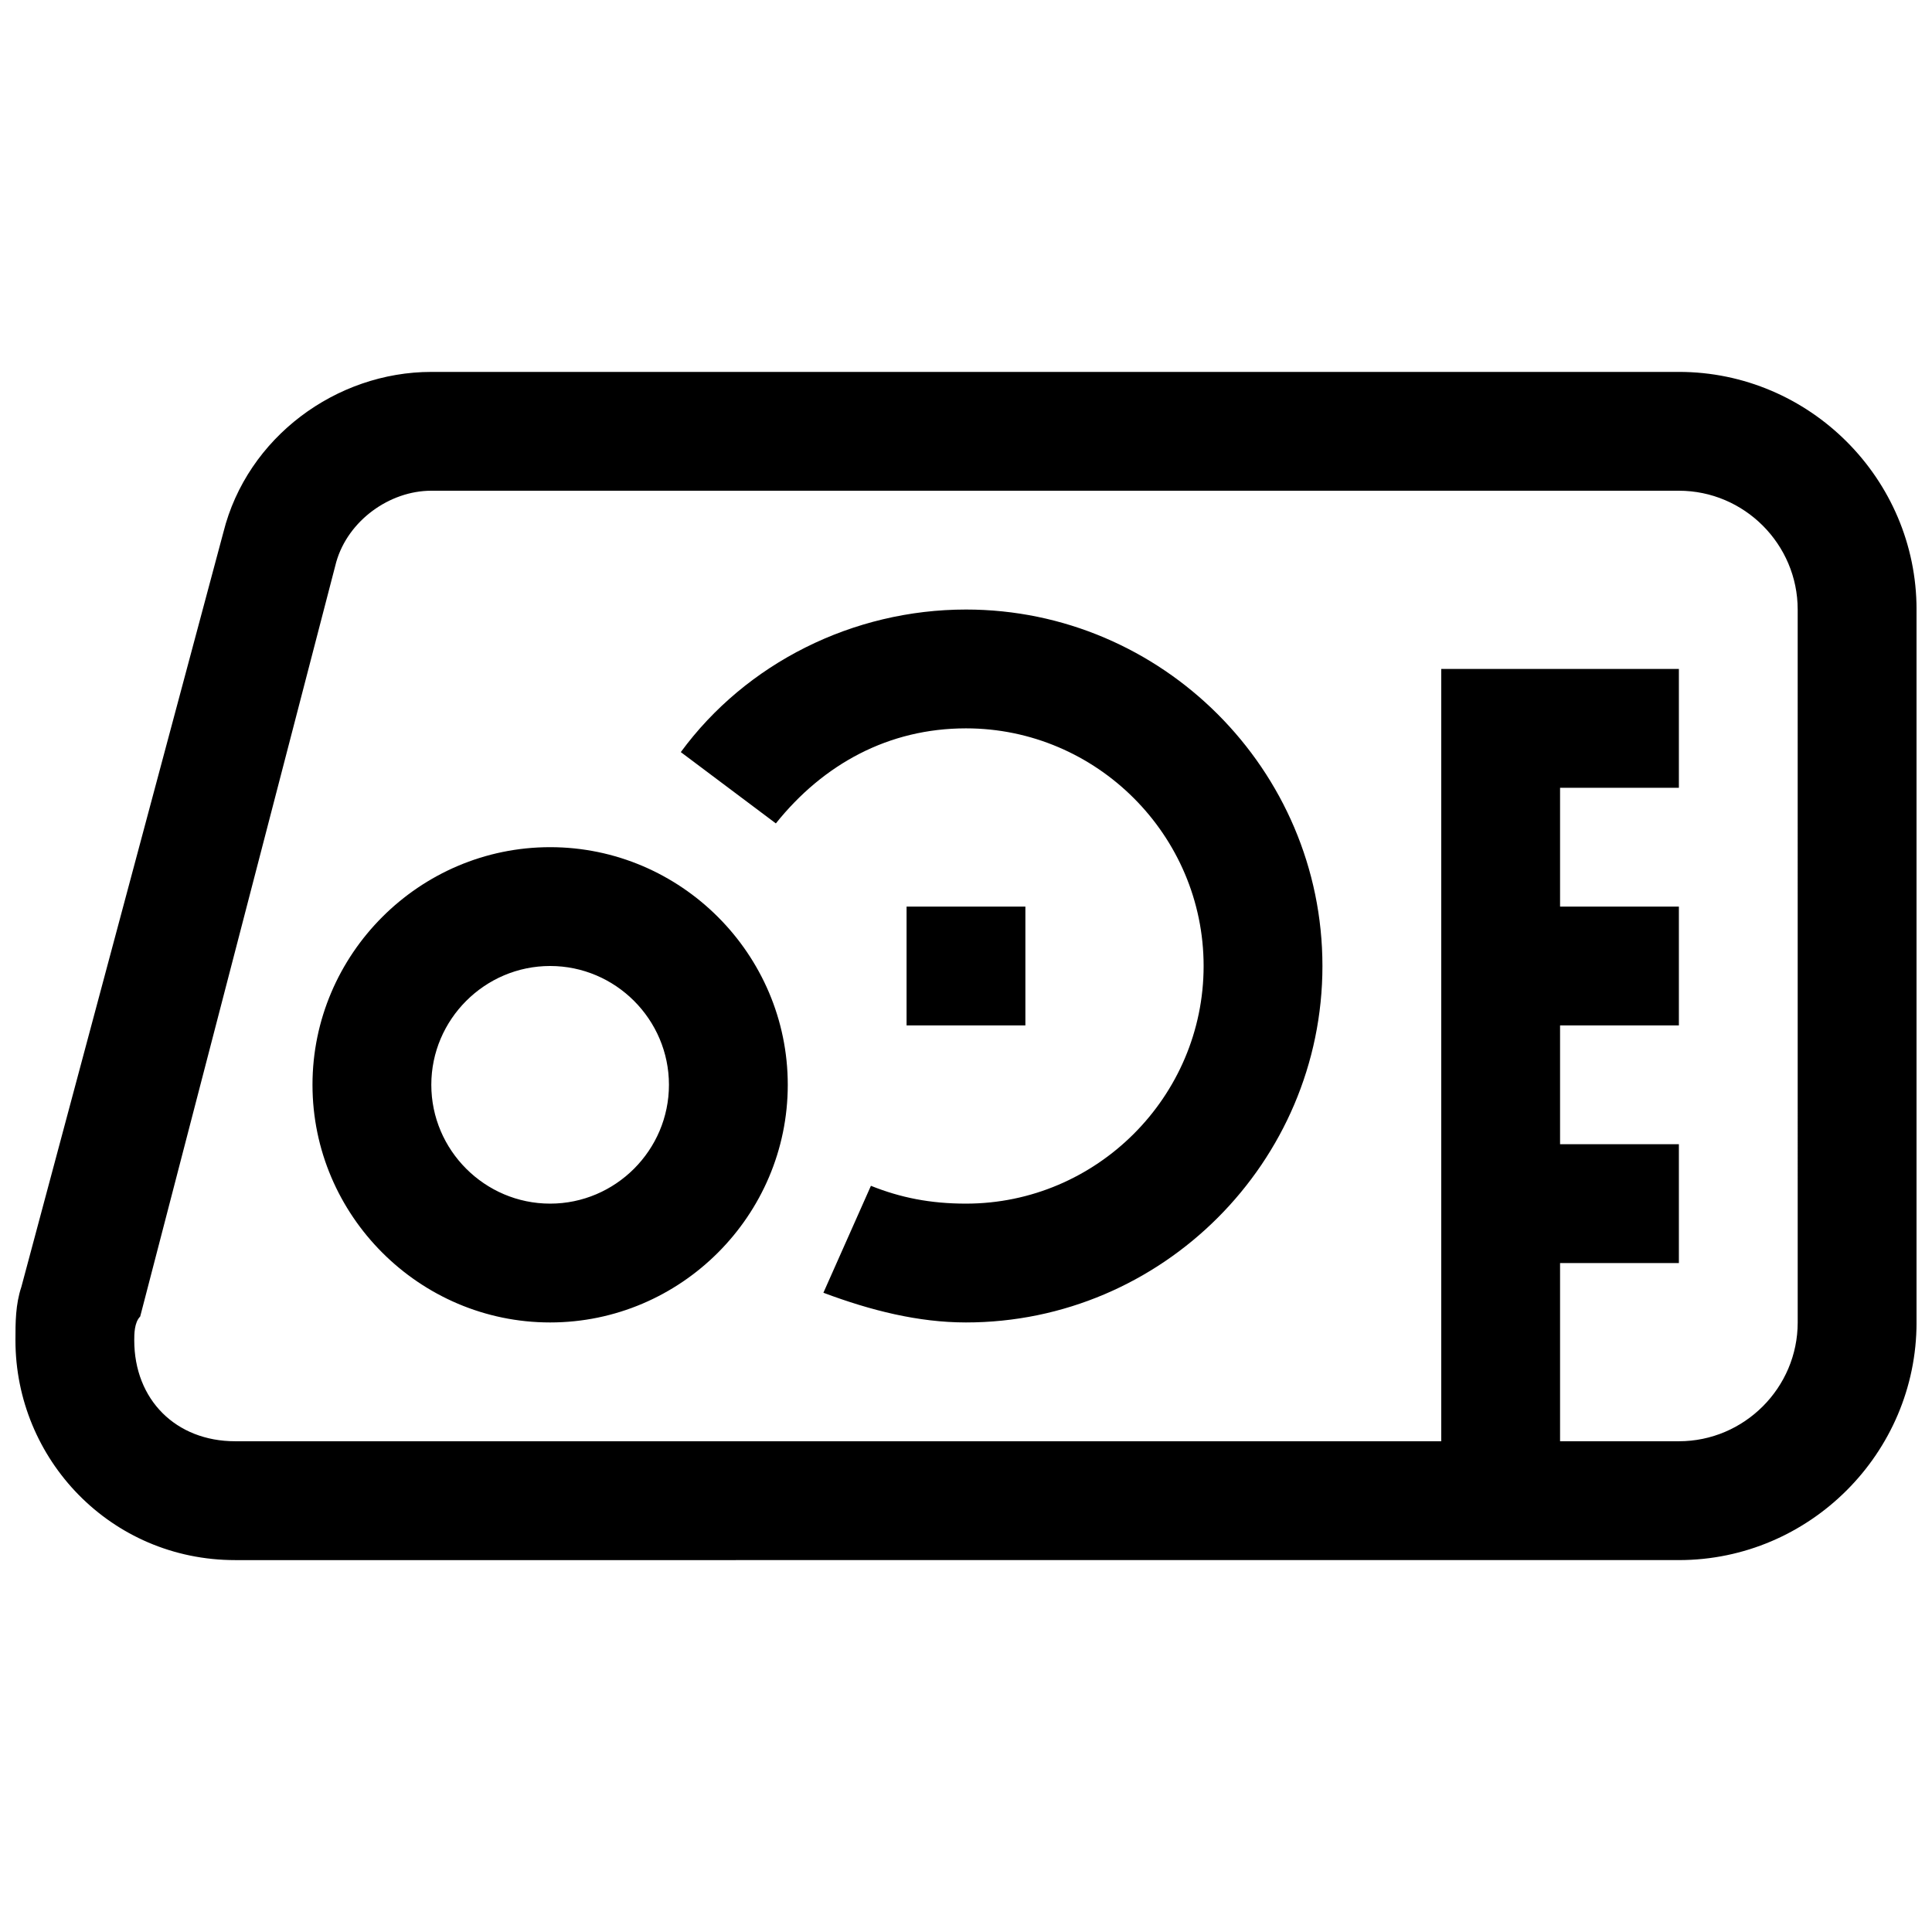 <?xml version="1.0" encoding="UTF-8"?>
<!-- Uploaded to: ICON Repo, www.iconrepo.com, Generator: ICON Repo Mixer Tools -->
<svg width="800px" height="800px" version="1.1" viewBox="144 144 512 512" xmlns="http://www.w3.org/2000/svg">
 <defs>
  <clipPath id="a">
   <path d="m148.09 242h503.81v316h-503.81z"/>
  </clipPath>
 </defs>
 <g clip-path="url(#a)">
  <path d="m384.25 415.74h31.488v-31.488h-31.488zm110.21-15.742c0 51.957-42.508 94.465-94.465 94.465-12.594 0-25.191-3.148-37.785-7.871l12.594-28.34c7.871 3.148 15.742 4.723 25.191 4.723 34.637 0 62.977-28.34 62.977-62.977s-28.34-62.977-62.977-62.977c-20.469 0-37.785 9.445-50.383 25.191l-25.191-18.895c17.324-23.617 45.664-37.785 75.578-37.785 51.953 0 94.461 42.508 94.461 94.465zm-204.67 62.977c-17.32 0-31.488-14.168-31.488-31.488 0-17.32 14.168-31.488 31.488-31.488 17.32 0 31.488 14.168 31.488 31.488 0 17.316-14.168 31.488-31.488 31.488zm0-94.465c-34.637 0-62.977 28.34-62.977 62.977s28.34 62.977 62.977 62.977c34.637 0 62.977-28.34 62.977-62.977s-28.34-62.977-62.977-62.977zm330.62 125.95c0 17.32-14.168 31.488-31.488 31.488h-31.488v-47.23h31.488v-31.488h-31.488v-31.488h31.488v-31.488h-31.488v-31.488h31.488v-31.488h-62.977v204.67h-319.6c-15.746 0-26.766-11.02-26.766-26.762 0-1.574 0-4.723 1.574-6.297l51.957-199.95c3.148-11.02 14.168-18.891 25.188-18.891h330.62c17.32 0 31.488 14.168 31.488 31.488zm-31.488-251.9h-330.62c-25.188 0-48.805 17.316-55.102 42.508l-53.531 199.95c-1.574 4.723-1.574 9.445-1.574 14.172 0 31.488 25.191 58.254 58.254 58.254l382.58-0.004c34.637 0 62.977-28.34 62.977-62.977v-188.93c0-34.637-28.34-62.977-62.977-62.977z"/>
 </g>
</svg>